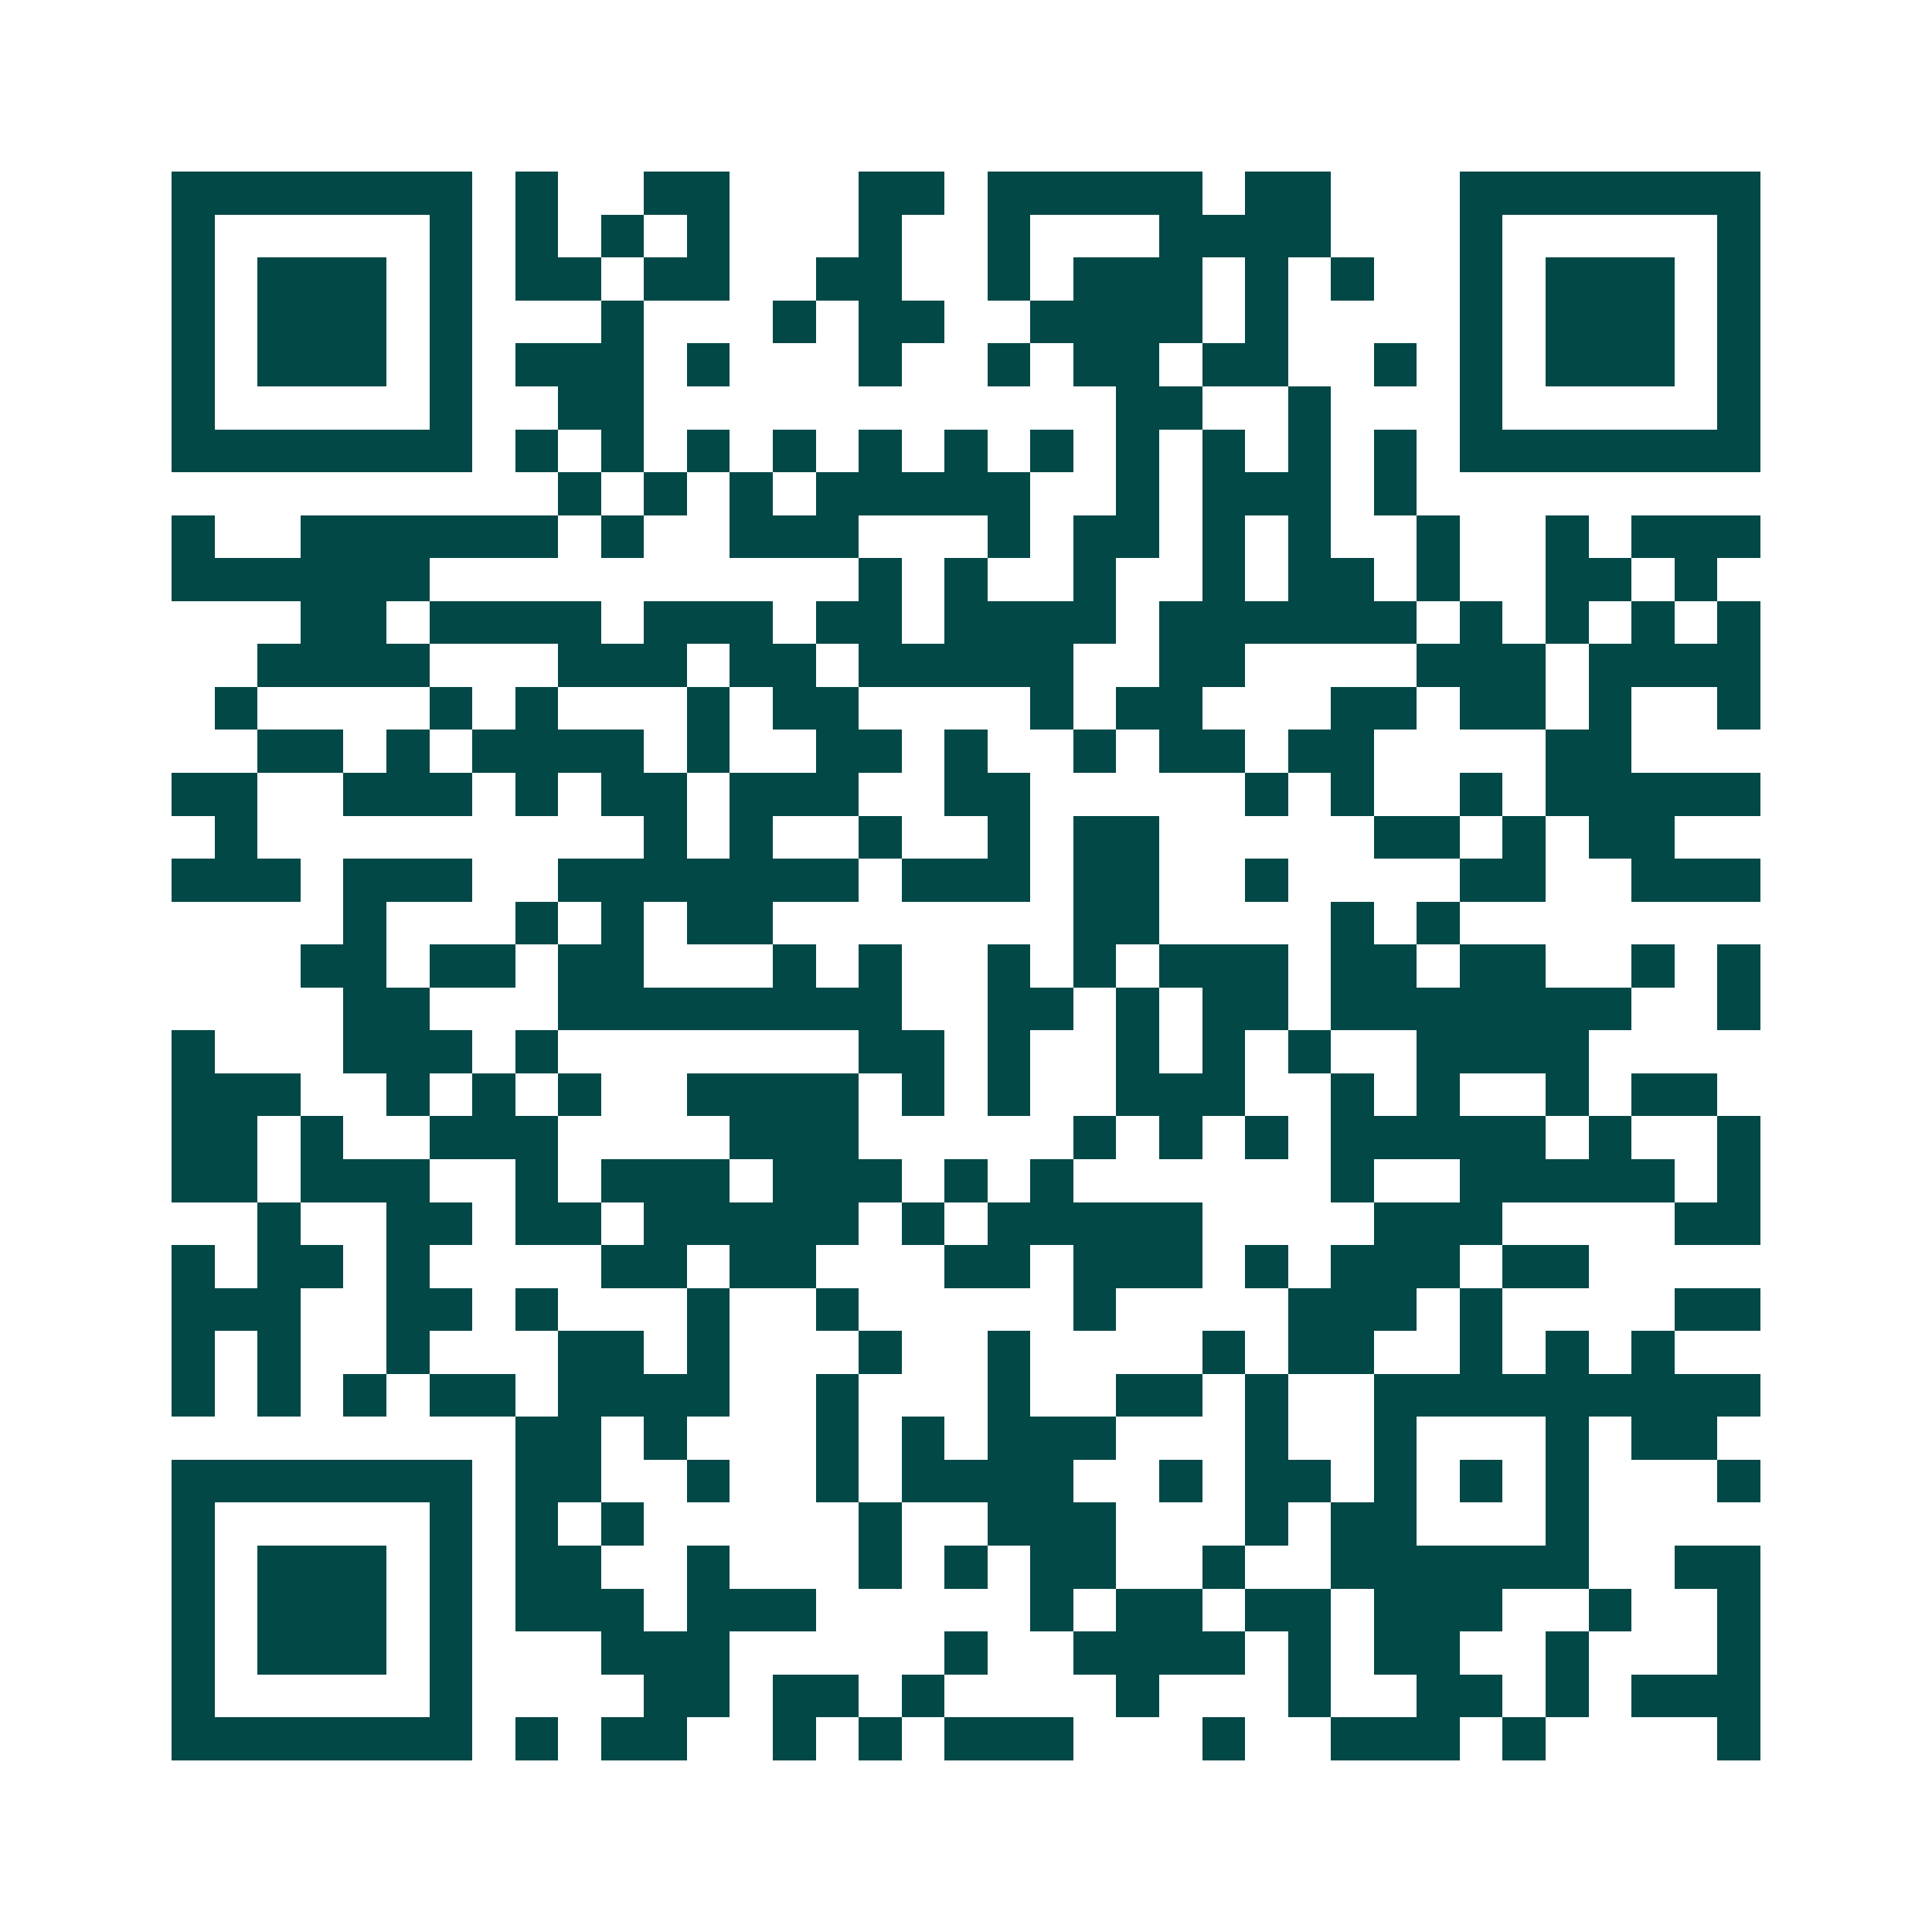 <svg xmlns="http://www.w3.org/2000/svg" width="200" height="200" viewBox="0 0 45 45" shape-rendering="crispEdges"><path fill="#ffffff" d="M0 0h45v45H0z"/><path stroke="#014847" d="M4 4.5h7m1 0h1m2 0h2m3 0h2m1 0h5m1 0h2m3 0h7M4 5.5h1m5 0h1m1 0h1m1 0h1m1 0h1m3 0h1m2 0h1m3 0h4m3 0h1m5 0h1M4 6.5h1m1 0h3m1 0h1m1 0h2m1 0h2m2 0h2m2 0h1m1 0h3m1 0h1m1 0h1m2 0h1m1 0h3m1 0h1M4 7.5h1m1 0h3m1 0h1m3 0h1m3 0h1m1 0h2m2 0h4m1 0h1m4 0h1m1 0h3m1 0h1M4 8.5h1m1 0h3m1 0h1m1 0h3m1 0h1m3 0h1m2 0h1m1 0h2m1 0h2m2 0h1m1 0h1m1 0h3m1 0h1M4 9.5h1m5 0h1m2 0h2m11 0h2m2 0h1m3 0h1m5 0h1M4 10.5h7m1 0h1m1 0h1m1 0h1m1 0h1m1 0h1m1 0h1m1 0h1m1 0h1m1 0h1m1 0h1m1 0h1m1 0h7M13 11.5h1m1 0h1m1 0h1m1 0h5m2 0h1m1 0h3m1 0h1M4 12.5h1m2 0h6m1 0h1m2 0h3m3 0h1m1 0h2m1 0h1m1 0h1m2 0h1m2 0h1m1 0h3M4 13.5h6m10 0h1m1 0h1m2 0h1m2 0h1m1 0h2m1 0h1m2 0h2m1 0h1M7 14.5h2m1 0h4m1 0h3m1 0h2m1 0h4m1 0h6m1 0h1m1 0h1m1 0h1m1 0h1M6 15.5h4m3 0h3m1 0h2m1 0h5m2 0h2m4 0h3m1 0h4M5 16.5h1m4 0h1m1 0h1m3 0h1m1 0h2m4 0h1m1 0h2m3 0h2m1 0h2m1 0h1m2 0h1M6 17.5h2m1 0h1m1 0h4m1 0h1m2 0h2m1 0h1m2 0h1m1 0h2m1 0h2m4 0h2M4 18.5h2m2 0h3m1 0h1m1 0h2m1 0h3m2 0h2m5 0h1m1 0h1m2 0h1m1 0h5M5 19.5h1m9 0h1m1 0h1m2 0h1m2 0h1m1 0h2m5 0h2m1 0h1m1 0h2M4 20.5h3m1 0h3m2 0h7m1 0h3m1 0h2m2 0h1m4 0h2m2 0h3M8 21.5h1m3 0h1m1 0h1m1 0h2m7 0h2m4 0h1m1 0h1M7 22.5h2m1 0h2m1 0h2m3 0h1m1 0h1m2 0h1m1 0h1m1 0h3m1 0h2m1 0h2m2 0h1m1 0h1M8 23.5h2m3 0h8m2 0h2m1 0h1m1 0h2m1 0h7m2 0h1M4 24.5h1m3 0h3m1 0h1m7 0h2m1 0h1m2 0h1m1 0h1m1 0h1m2 0h4M4 25.5h3m2 0h1m1 0h1m1 0h1m2 0h4m1 0h1m1 0h1m2 0h3m2 0h1m1 0h1m2 0h1m1 0h2M4 26.5h2m1 0h1m2 0h3m4 0h3m5 0h1m1 0h1m1 0h1m1 0h5m1 0h1m2 0h1M4 27.5h2m1 0h3m2 0h1m1 0h3m1 0h3m1 0h1m1 0h1m6 0h1m2 0h5m1 0h1M6 28.5h1m2 0h2m1 0h2m1 0h5m1 0h1m1 0h5m4 0h3m4 0h2M4 29.5h1m1 0h2m1 0h1m4 0h2m1 0h2m3 0h2m1 0h3m1 0h1m1 0h3m1 0h2M4 30.5h3m2 0h2m1 0h1m3 0h1m2 0h1m5 0h1m4 0h3m1 0h1m4 0h2M4 31.5h1m1 0h1m2 0h1m3 0h2m1 0h1m3 0h1m2 0h1m4 0h1m1 0h2m2 0h1m1 0h1m1 0h1M4 32.5h1m1 0h1m1 0h1m1 0h2m1 0h4m2 0h1m3 0h1m2 0h2m1 0h1m2 0h9M12 33.5h2m1 0h1m3 0h1m1 0h1m1 0h3m3 0h1m2 0h1m3 0h1m1 0h2M4 34.5h7m1 0h2m2 0h1m2 0h1m1 0h4m2 0h1m1 0h2m1 0h1m1 0h1m1 0h1m3 0h1M4 35.5h1m5 0h1m1 0h1m1 0h1m5 0h1m2 0h3m3 0h1m1 0h2m3 0h1M4 36.5h1m1 0h3m1 0h1m1 0h2m2 0h1m3 0h1m1 0h1m1 0h2m2 0h1m2 0h6m2 0h2M4 37.5h1m1 0h3m1 0h1m1 0h3m1 0h3m5 0h1m1 0h2m1 0h2m1 0h3m2 0h1m2 0h1M4 38.5h1m1 0h3m1 0h1m3 0h3m5 0h1m2 0h4m1 0h1m1 0h2m2 0h1m3 0h1M4 39.5h1m5 0h1m4 0h2m1 0h2m1 0h1m4 0h1m3 0h1m2 0h2m1 0h1m1 0h3M4 40.5h7m1 0h1m1 0h2m2 0h1m1 0h1m1 0h3m3 0h1m2 0h3m1 0h1m4 0h1"/></svg>
